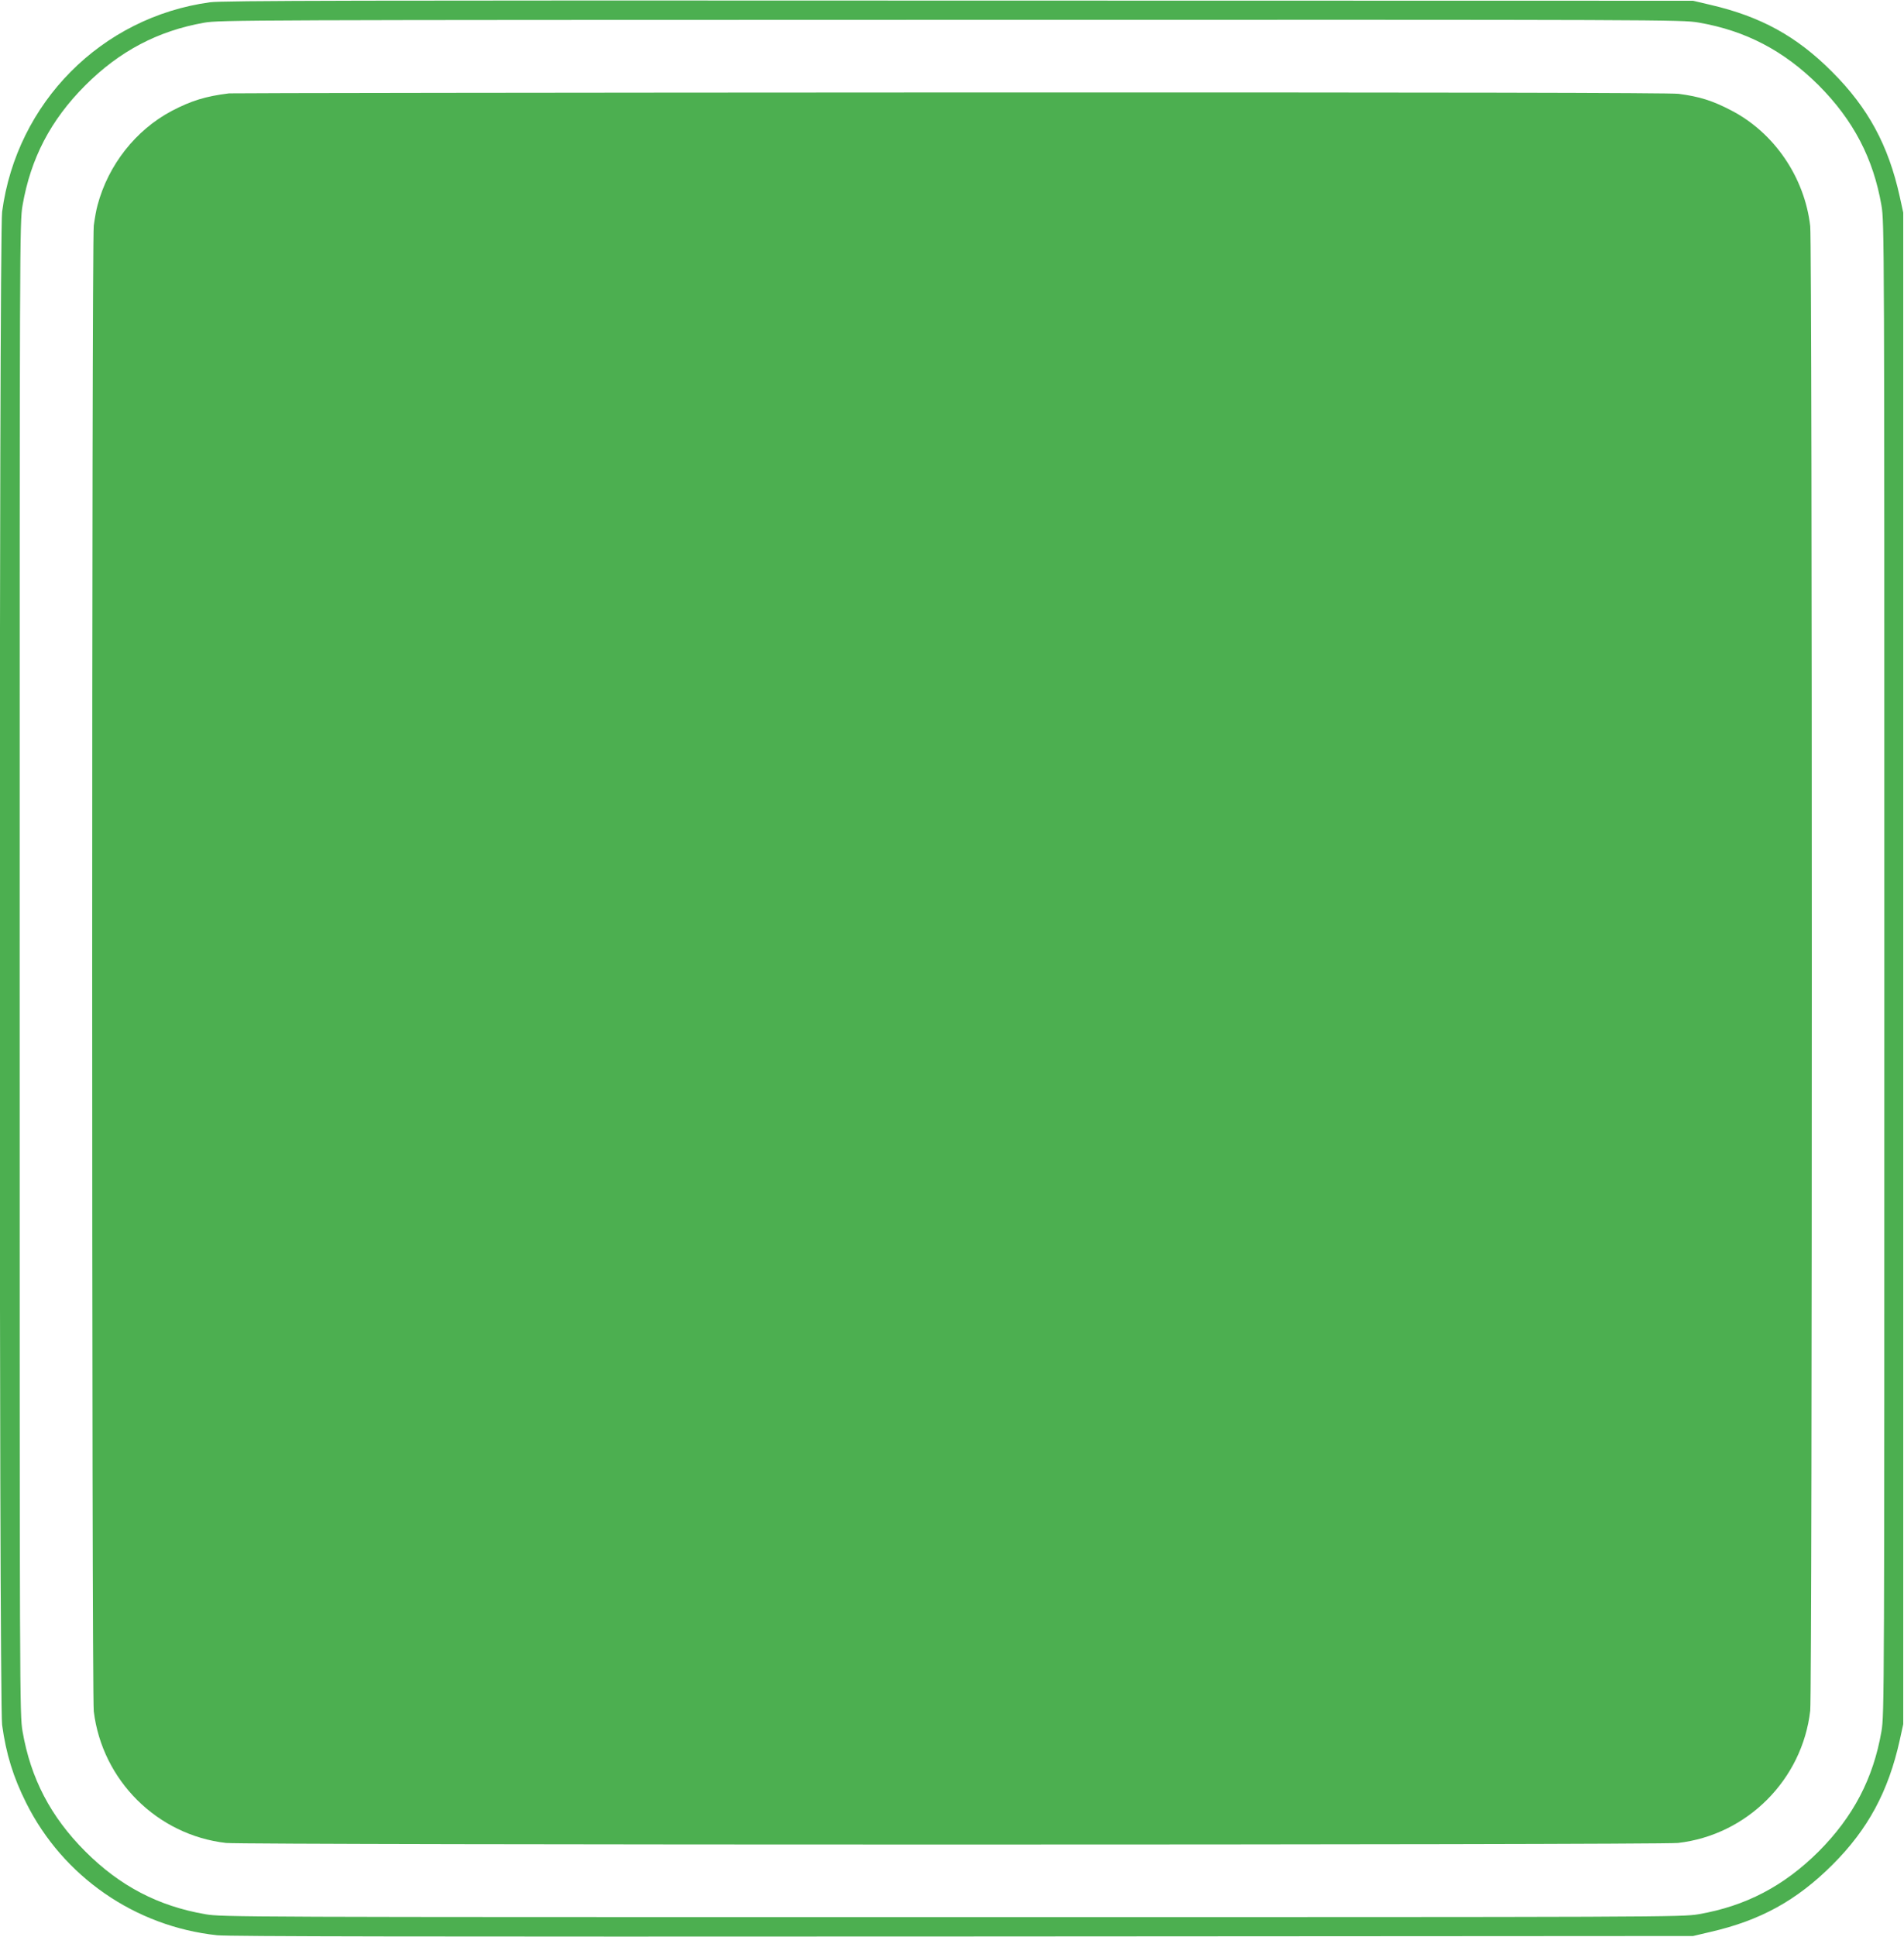 <?xml version="1.0" standalone="no"?>
<!DOCTYPE svg PUBLIC "-//W3C//DTD SVG 20010904//EN"
 "http://www.w3.org/TR/2001/REC-SVG-20010904/DTD/svg10.dtd">
<svg version="1.0" xmlns="http://www.w3.org/2000/svg"
 width="1259pt" height="1280pt" viewBox="0 0 1259 1280"
 preserveAspectRatio="xMidYMid meet">
<g transform="translate(0,1280) scale(0.1,-0.1)"
fill="#4caf50" stroke="none">
<path d="M1389 12785 c-718 -98 -1279 -663 -1375 -1385 -21 -157 -21 -9843 0
-10000 26 -190 73 -344 159 -515 243 -487 720 -817 1263 -875 81 -8 1325 -10
4934 -8 l4825 3 115 27 c331 76 570 208 806 443 236 235 371 486 446 825 l23
105 0 4995 0 4995 -23 105 c-75 340 -209 587 -447 825 -235 236 -473 366 -805
443 l-115 27 -4855 1 c-3974 2 -4873 0 -4951 -11z m9843 -134 c312 -54 564
-186 794 -415 229 -230 361 -482 415 -794 19 -112 19 -207 19 -5042 0 -4835 0
-4930 -19 -5042 -54 -312 -186 -564 -415 -794 -230 -229 -482 -361 -794 -415
-112 -19 -206 -19 -4937 -19 -4731 0 -4825 0 -4937 19 -312 54 -565 186 -794
415 -229 229 -361 482 -415 794 -19 112 -19 207 -19 5042 0 4835 0 4930 19
5042 54 312 186 565 415 794 226 226 480 360 786 414 101 18 274 18 4937 19
4741 1 4833 1 4945 -18z"/>
<path d="M1515 12183 c-155 -19 -252 -49 -381 -117 -237 -126 -418 -356 -489
-622 -8 -28 -19 -89 -25 -135 -14 -116 -14 -9700 0 -9819 56 -457 420 -818
875 -870 125 -14 9475 -14 9600 0 457 52 823 418 875 875 14 125 14 9685 0
9810 -37 323 -238 618 -522 765 -124 65 -211 92 -349 110 -57 7 -1568 10
-4819 9 -2604 -1 -4748 -4 -4765 -6z"/>
</g>
</svg>
